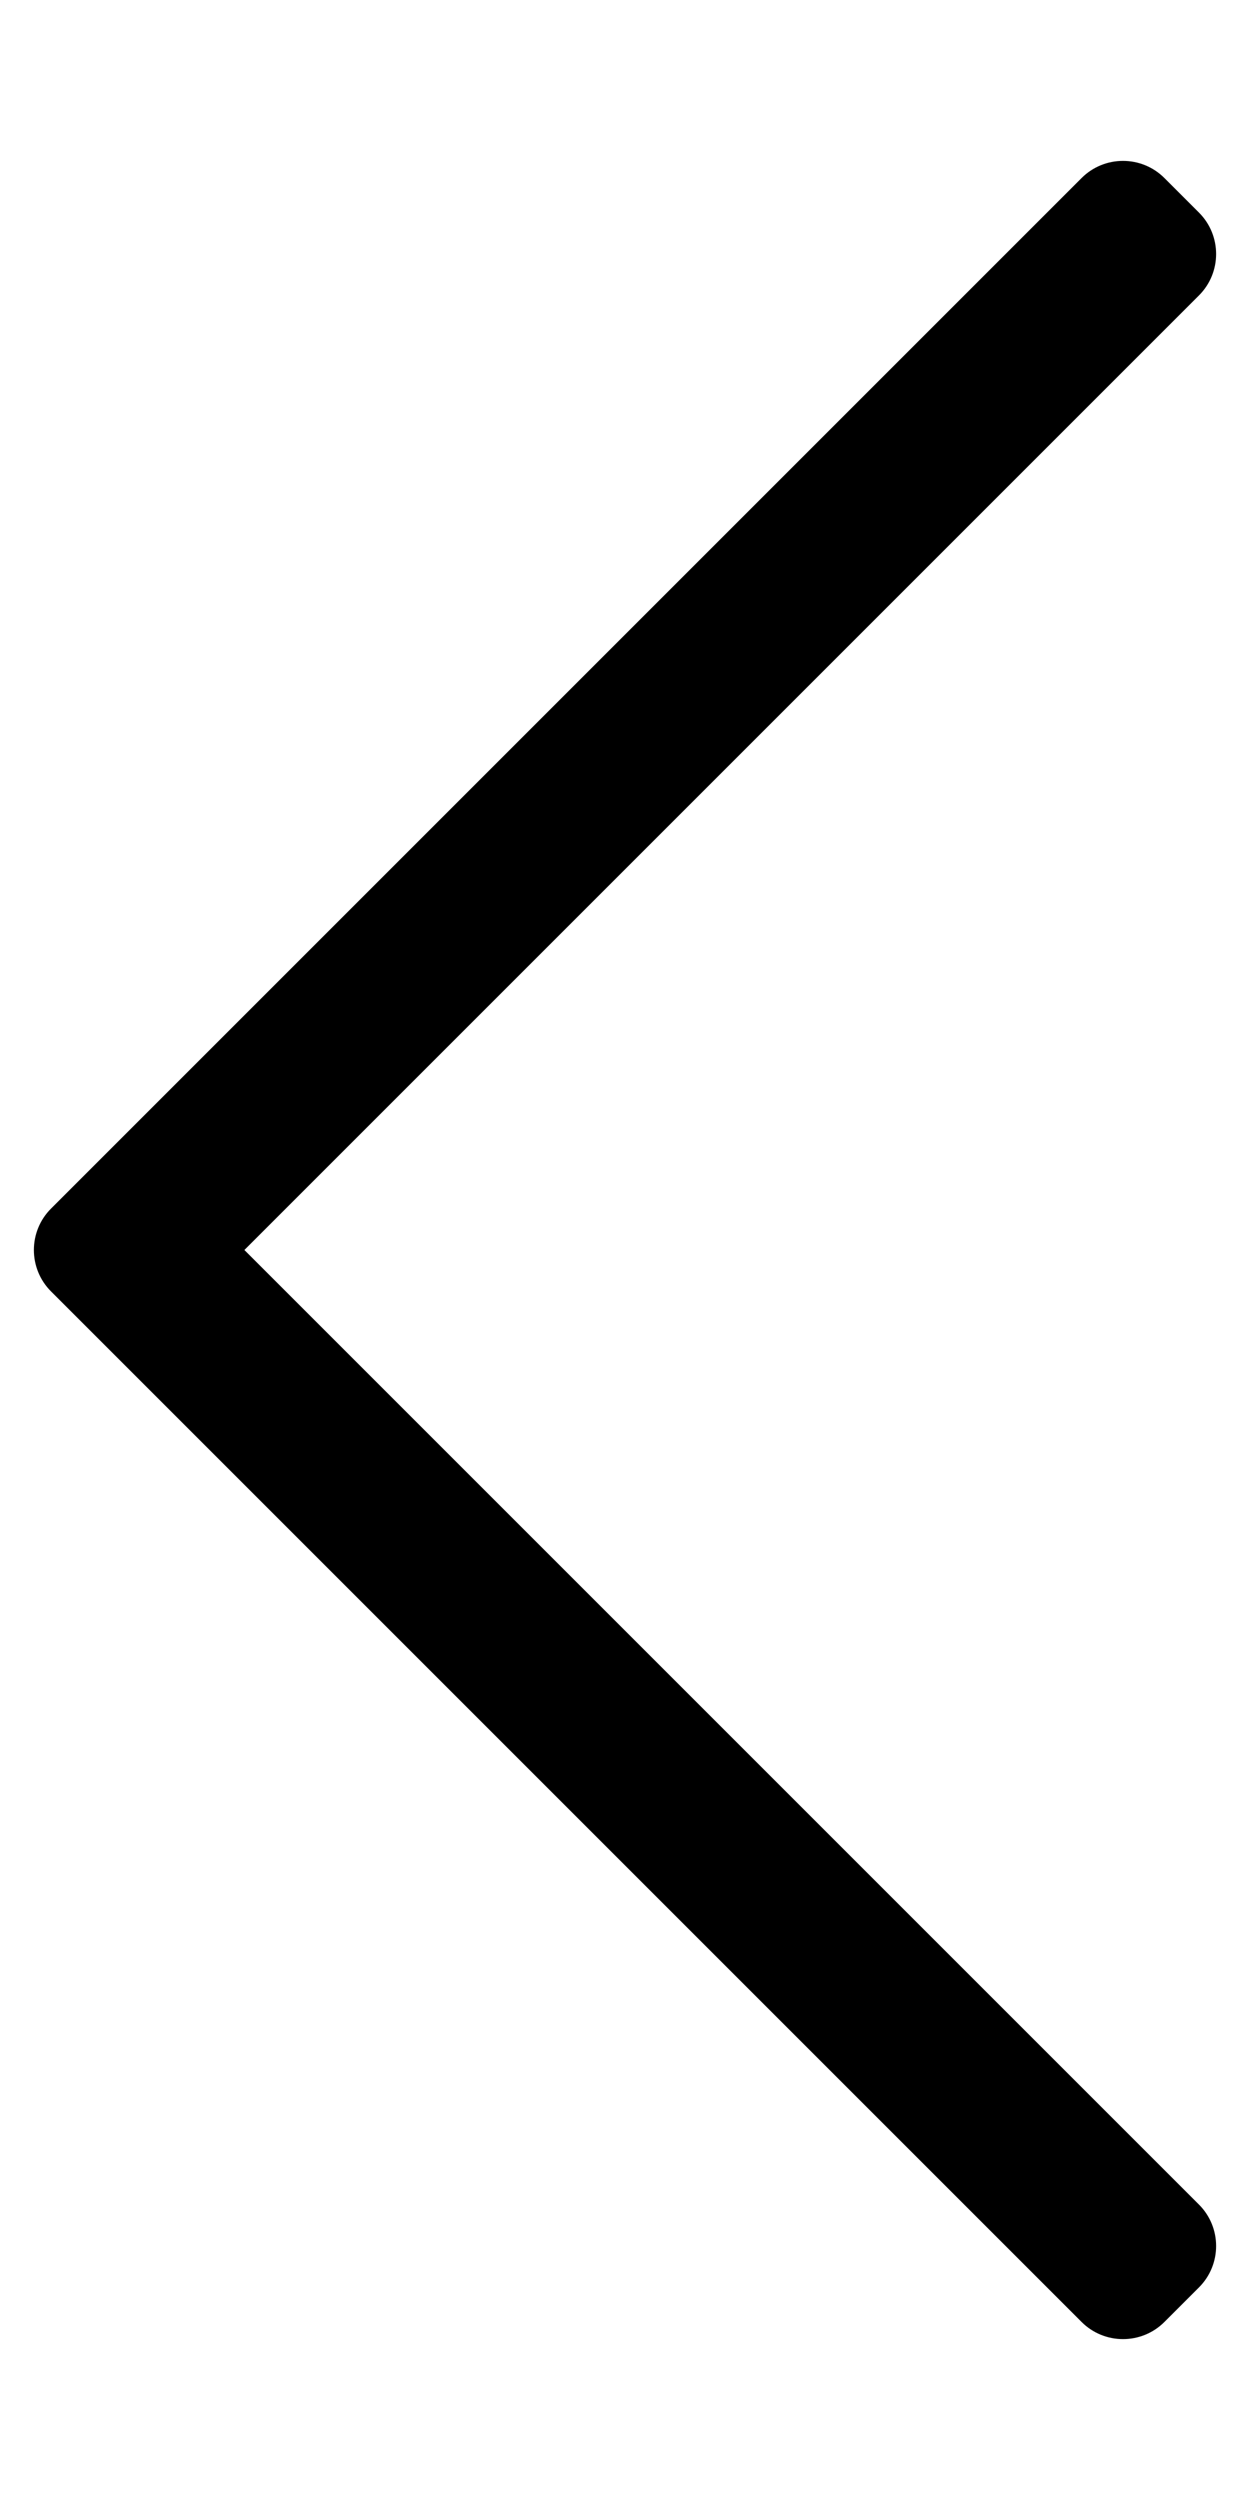 <svg xmlns="http://www.w3.org/2000/svg" viewBox="0 0 256 512"><path d="M238.475 475.535l7.071-7.07c4.686-4.686 4.686-12.284 0-16.971L50.053 256 245.546 60.506c4.686-4.686 4.686-12.284 0-16.971l-7.071-7.07c-4.686-4.686-12.284-4.686-16.97 0L10.454 247.515c-4.686 4.686-4.686 12.284 0 16.971l211.051 211.05c4.686 4.686 12.284 4.686 16.97-.001z"/></svg>
<!--
Font Awesome Pro 5.1.0 by @fontawesome - https://fontawesome.com
License - https://fontawesome.com/license (Commercial License)
-->